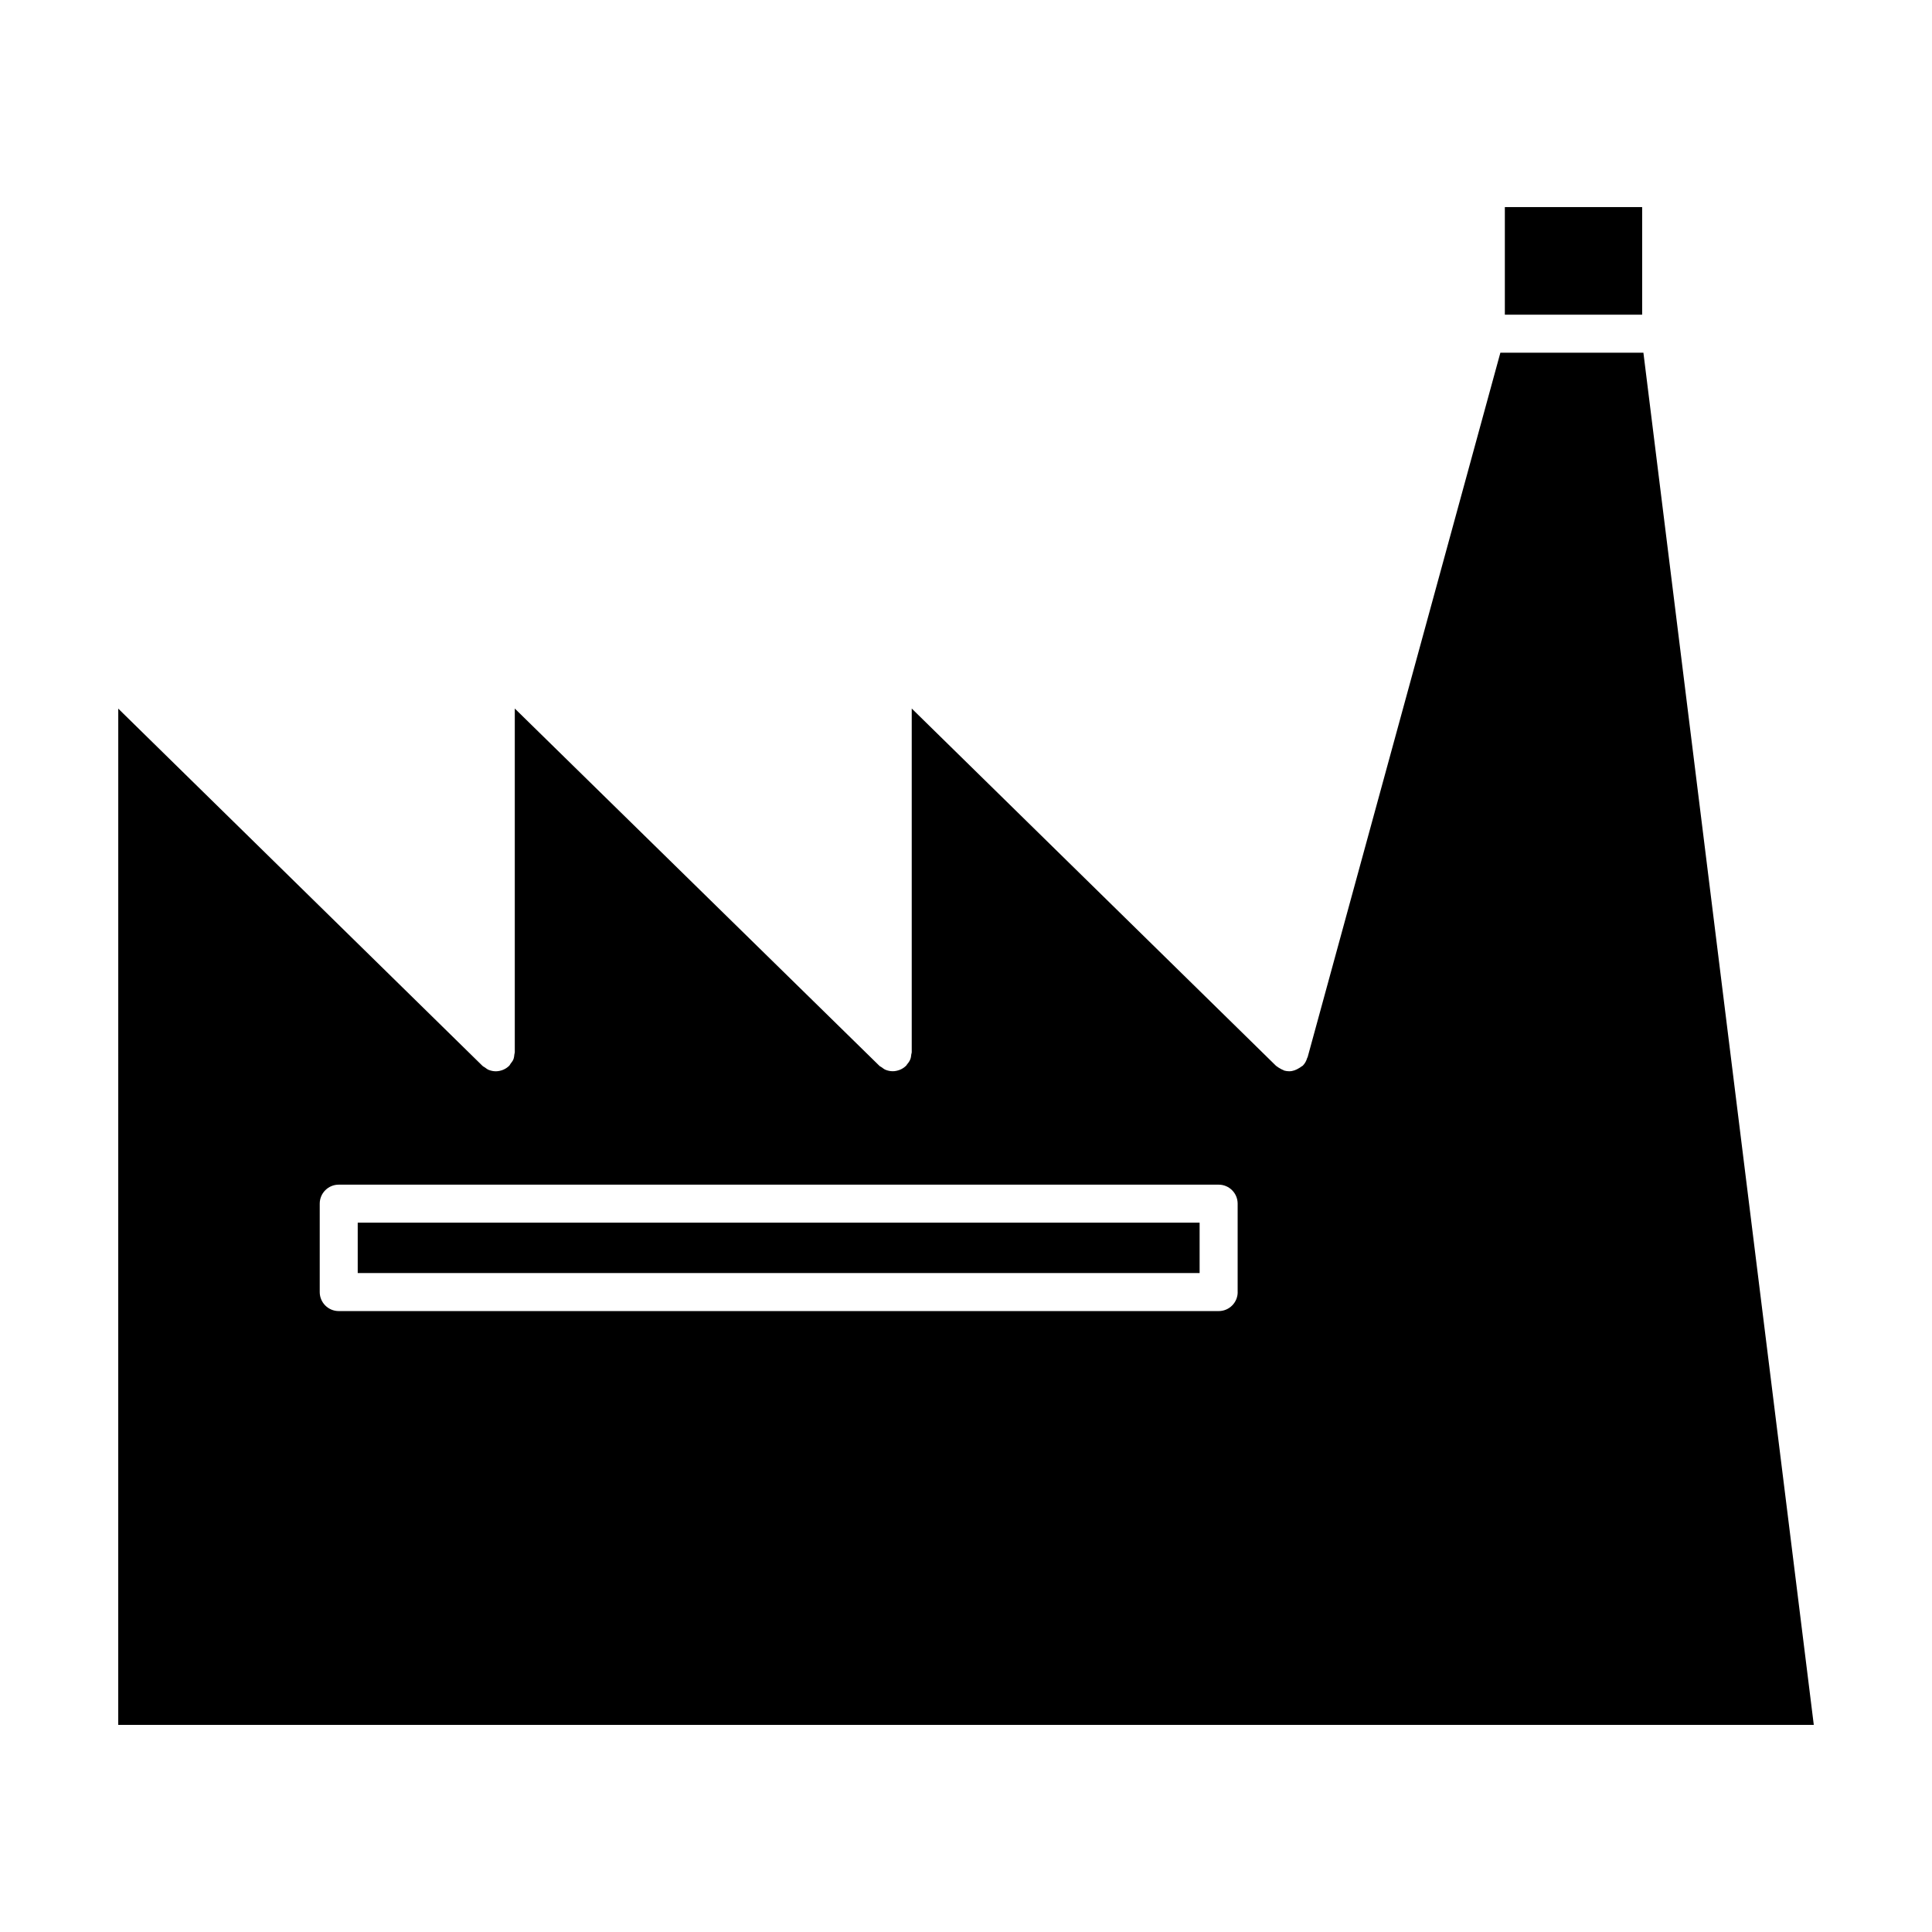 <?xml version="1.0" encoding="UTF-8"?>
<!-- Uploaded to: ICON Repo, www.svgrepo.com, Generator: ICON Repo Mixer Tools -->
<svg fill="#000000" width="800px" height="800px" version="1.1" viewBox="144 144 512 512" xmlns="http://www.w3.org/2000/svg">
 <g>
  <path d="m579.52 237.47h-37.906l-51.086 186.72c-0.02 0.059-0.082 0.09-0.102 0.152-0.211 0.746-0.574 1.473-1.16 2.055-0.121 0.133-0.293 0.18-0.434 0.281-0.141 0.133-0.293 0.211-0.453 0.312-0.848 0.543-1.754 0.906-2.719 0.906-0.434 0-0.887-0.059-1.32-0.18-0.102-0.031-0.16-0.102-0.25-0.133-0.332-0.109-0.613-0.281-0.926-0.465-0.273-0.172-0.555-0.301-0.785-0.516-0.082-0.07-0.18-0.09-0.23-0.16l-96.531-94.676v91.078c0 0.211-0.09 0.383-0.121 0.594-0.051 0.441-0.09 0.887-0.262 1.301-0.211 0.523-0.535 0.977-0.898 1.391-0.07 0.082-0.09 0.18-0.16 0.242 0 0-0.012 0-0.012 0.012-0.465 0.473-1.027 0.855-1.652 1.109-0.625 0.25-1.281 0.395-1.934 0.395-0.645 0-1.301-0.141-1.906-0.383-0.383-0.16-0.695-0.422-1.027-0.664-0.191-0.141-0.422-0.211-0.594-0.383l-96.629-94.688v91.09c0 0.191-0.082 0.344-0.102 0.523-0.051 0.473-0.102 0.945-0.281 1.391-0.172 0.414-0.453 0.754-0.727 1.109-0.133 0.172-0.191 0.363-0.332 0.516 0 0.012-0.012 0.012-0.02 0.02-0.465 0.465-1.02 0.836-1.633 1.09-0.625 0.25-1.281 0.395-1.934 0.395-0.656 0-1.301-0.141-1.914-0.383-0.371-0.16-0.676-0.414-0.996-0.645-0.203-0.152-0.434-0.223-0.613-0.402l-96.531-94.676-0.008 269.32h449.34zm-107.52 248.94c0 2.781-2.246 5.039-5.039 5.039h-233.19c-2.781 0-5.039-2.258-5.039-5.039v-23.426c0-2.781 2.258-5.039 5.039-5.039h233.18c2.793 0 5.039 2.258 5.039 5.039v23.426z"/>
  <path d="m238.8 468.02h223.11v13.352h-223.11z"/>
  <path d="m542.8 198.88h36.387v28.516h-36.387z"/>
 </g>
</svg>